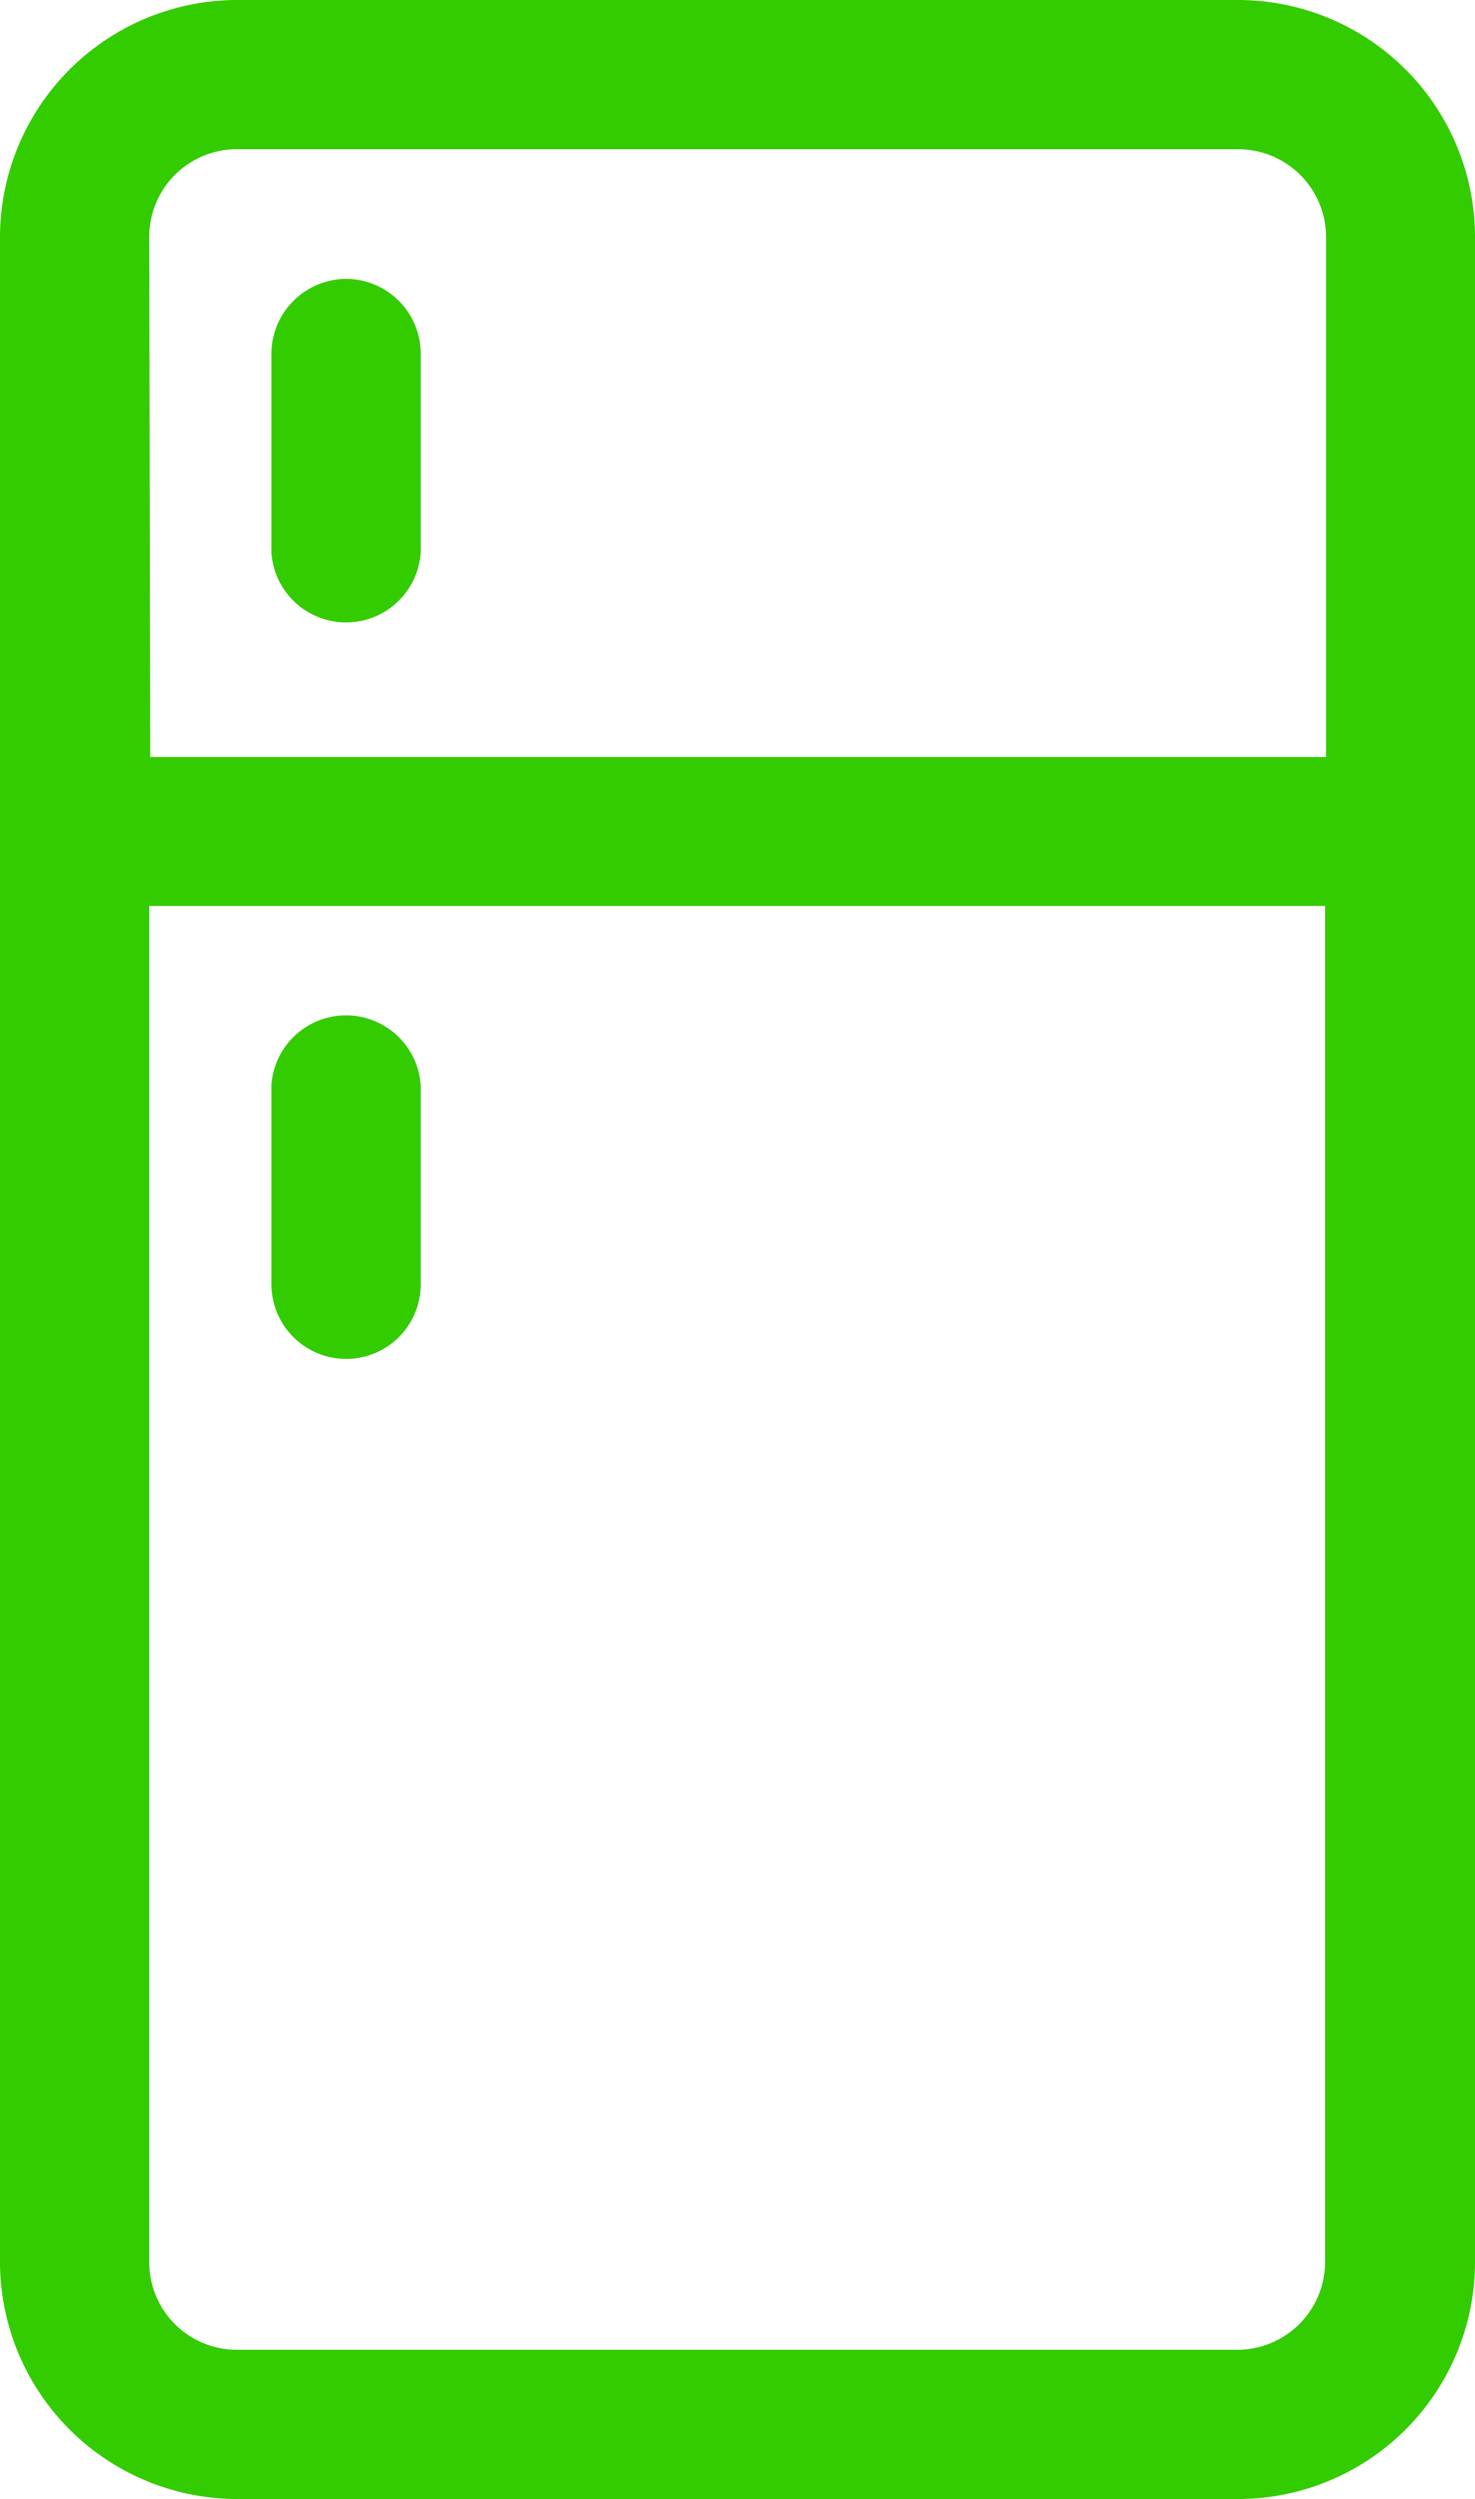 <svg id="step04_4" xmlns="http://www.w3.org/2000/svg" width="45.16" height="76.52" viewBox="0 0 45.16 76.52">
  <path id="Path_881" data-name="Path 881" d="M37.91,0H7.26A7.27,7.27,0,0,0,0,7.26v62a7.27,7.27,0,0,0,7.26,7.26H37.91a7.26,7.26,0,0,0,7.25-7.26v-62A7.26,7.26,0,0,0,37.91,0ZM4.57,7.26A2.68,2.68,0,0,1,7.26,4.57H37.91A2.69,2.69,0,0,1,40.6,7.26V23.18H4.6Zm36,62a2.69,2.69,0,0,1-2.69,2.69H7.26a2.68,2.68,0,0,1-2.69-2.69V27.74h36Z" fill="#3c0"/>
  <path id="Path_882" data-name="Path 882" d="M10.6,8.54a2.3,2.3,0,0,0-2.29,2.29v6.09a2.29,2.29,0,0,0,4.57,0V10.83A2.29,2.29,0,0,0,10.6,8.54Z" fill="#3c0"/>
  <path id="Path_883" data-name="Path 883" d="M10.6,41.61a2.28,2.28,0,0,0,2.28-2.29V33.23a2.29,2.29,0,0,0-4.57,0v6.09a2.29,2.29,0,0,0,2.29,2.29Z" fill="#3c0"/>
</svg>

